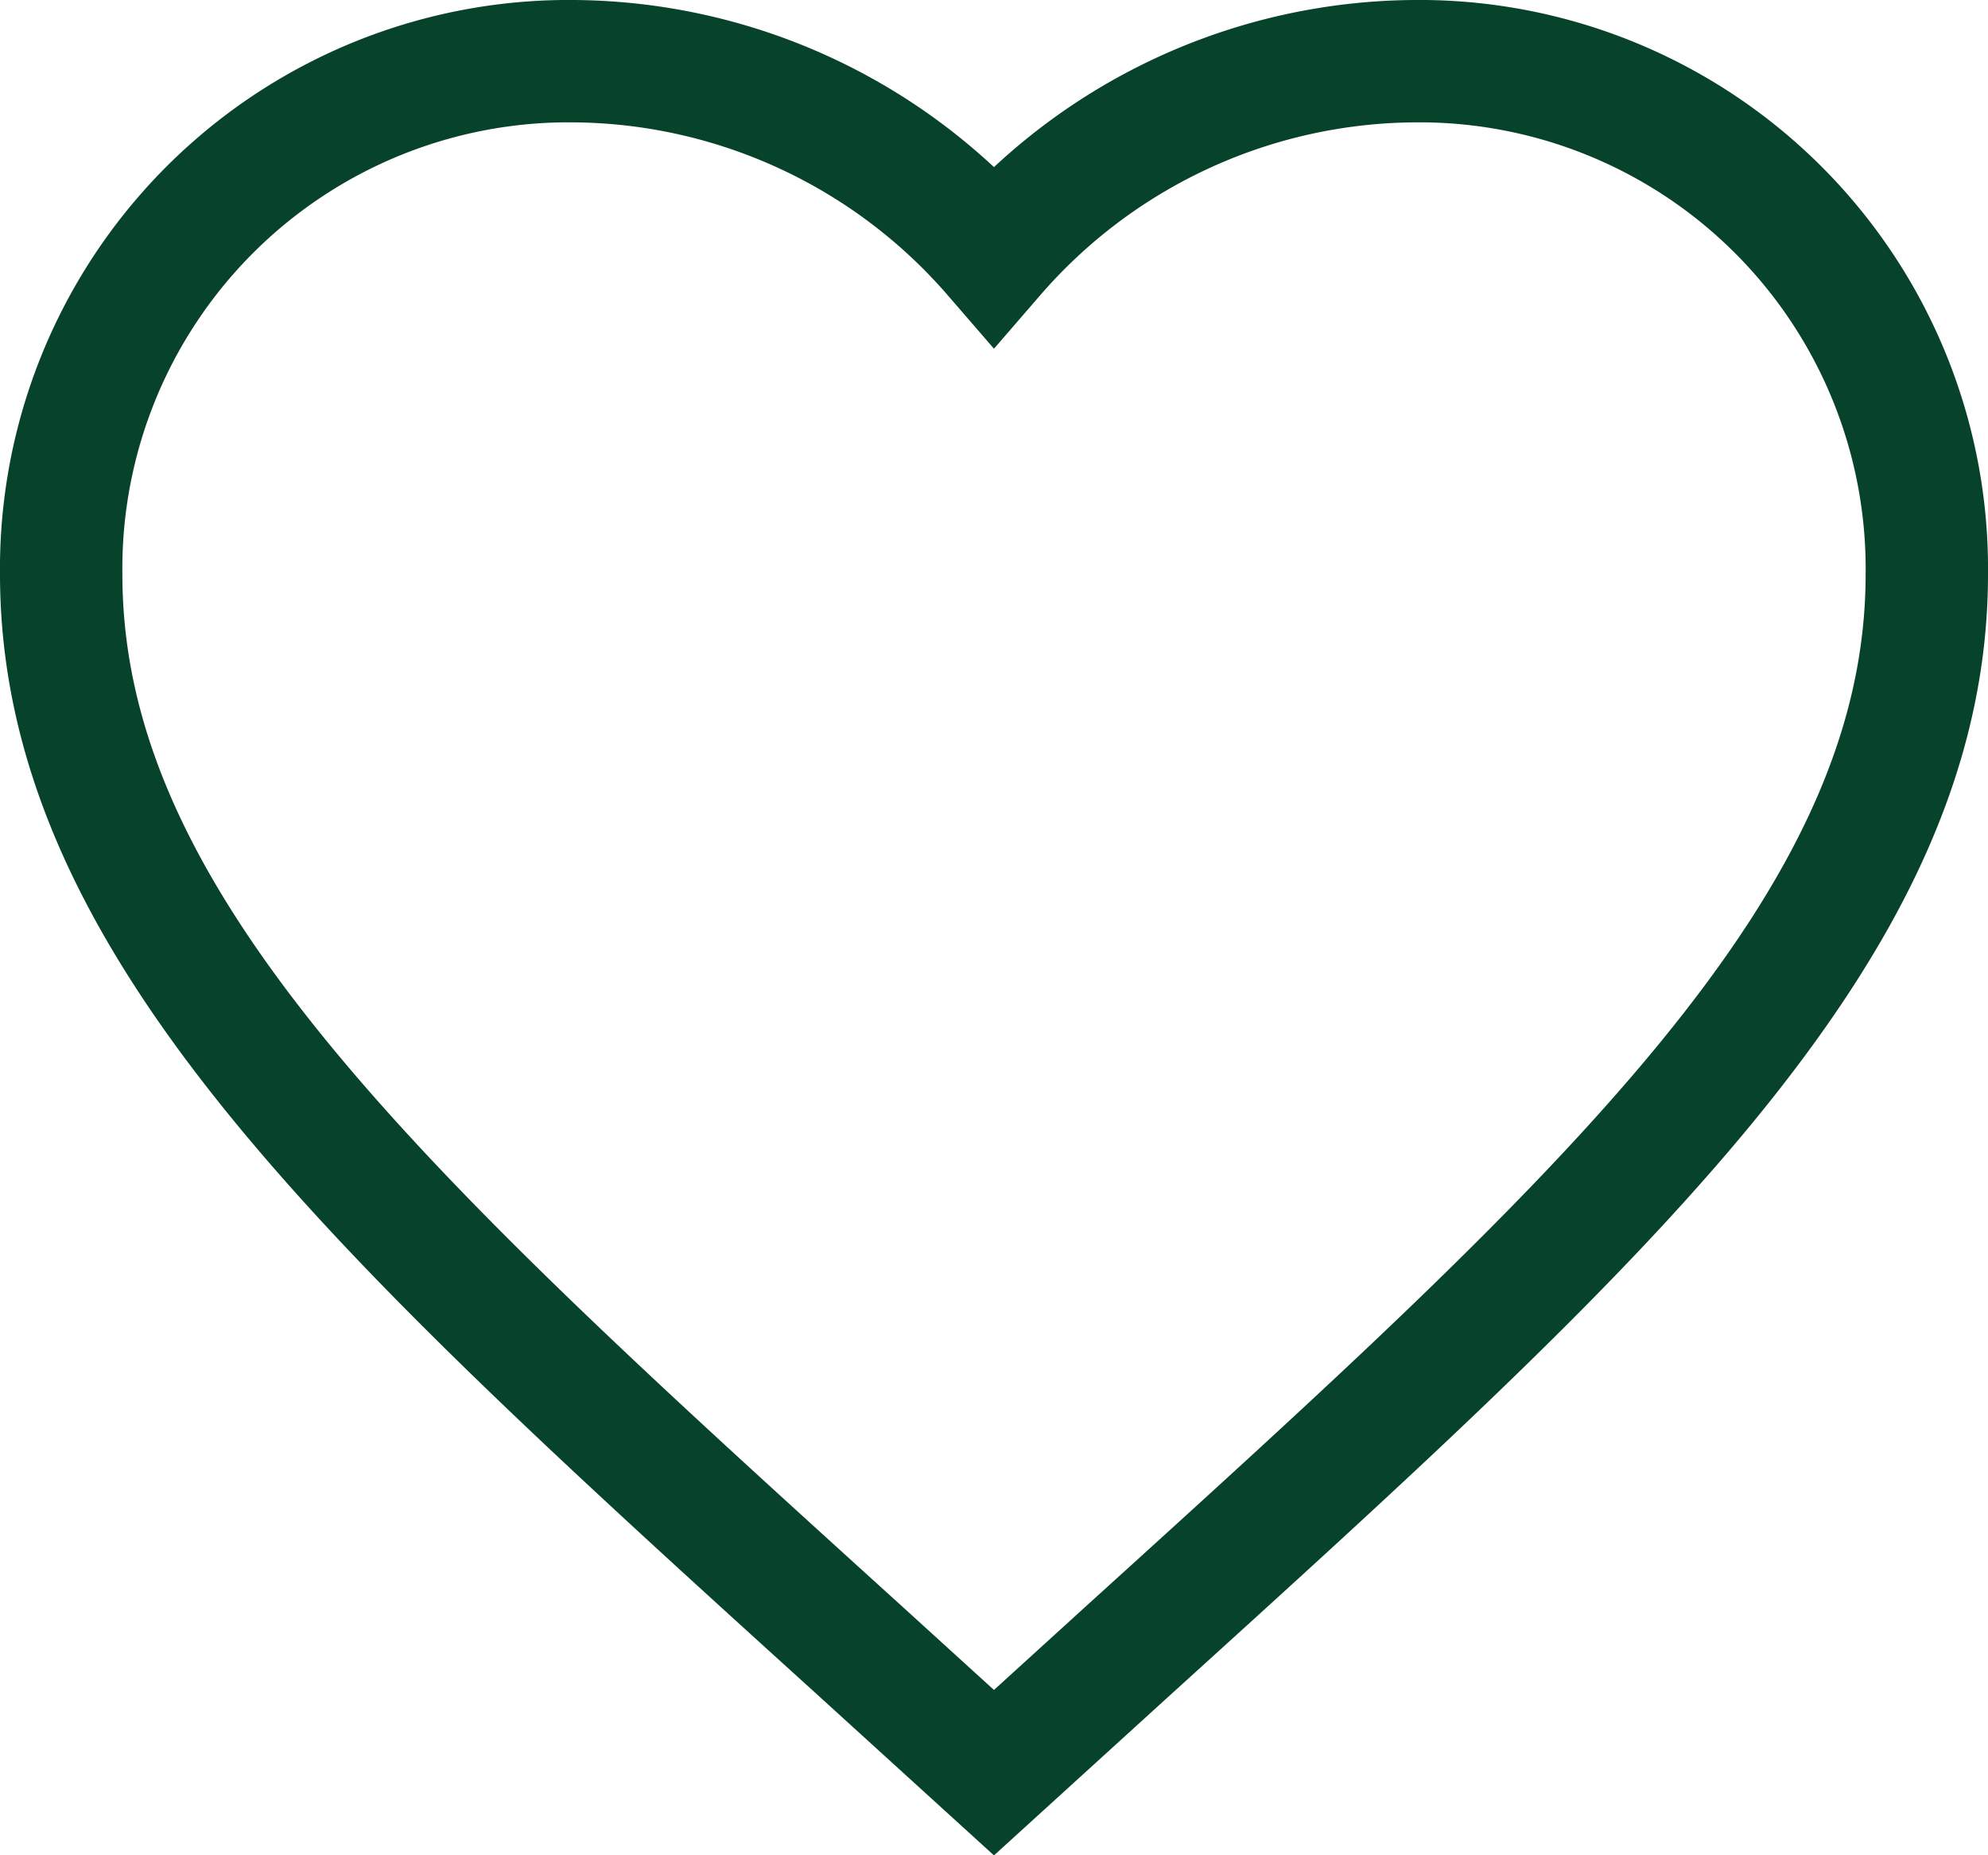 <svg xmlns="http://www.w3.org/2000/svg" width="32.491" height="30.327" viewBox="0 0 32.491 30.327">
  <path id="heart" d="M17.245,30.975l-2.211-2.012C7.183,21.843,2,17.132,2,11.385A8.294,8.294,0,0,1,10.385,3a9.168,9.168,0,0,1,6.86,3.171A9.168,9.168,0,0,1,24.106,3a8.294,8.294,0,0,1,8.385,8.385c0,5.747-5.183,10.458-13.035,17.578Z" transform="translate(-1 -2)" fill="none" stroke="#07432a" stroke-width="2"/>
</svg>
